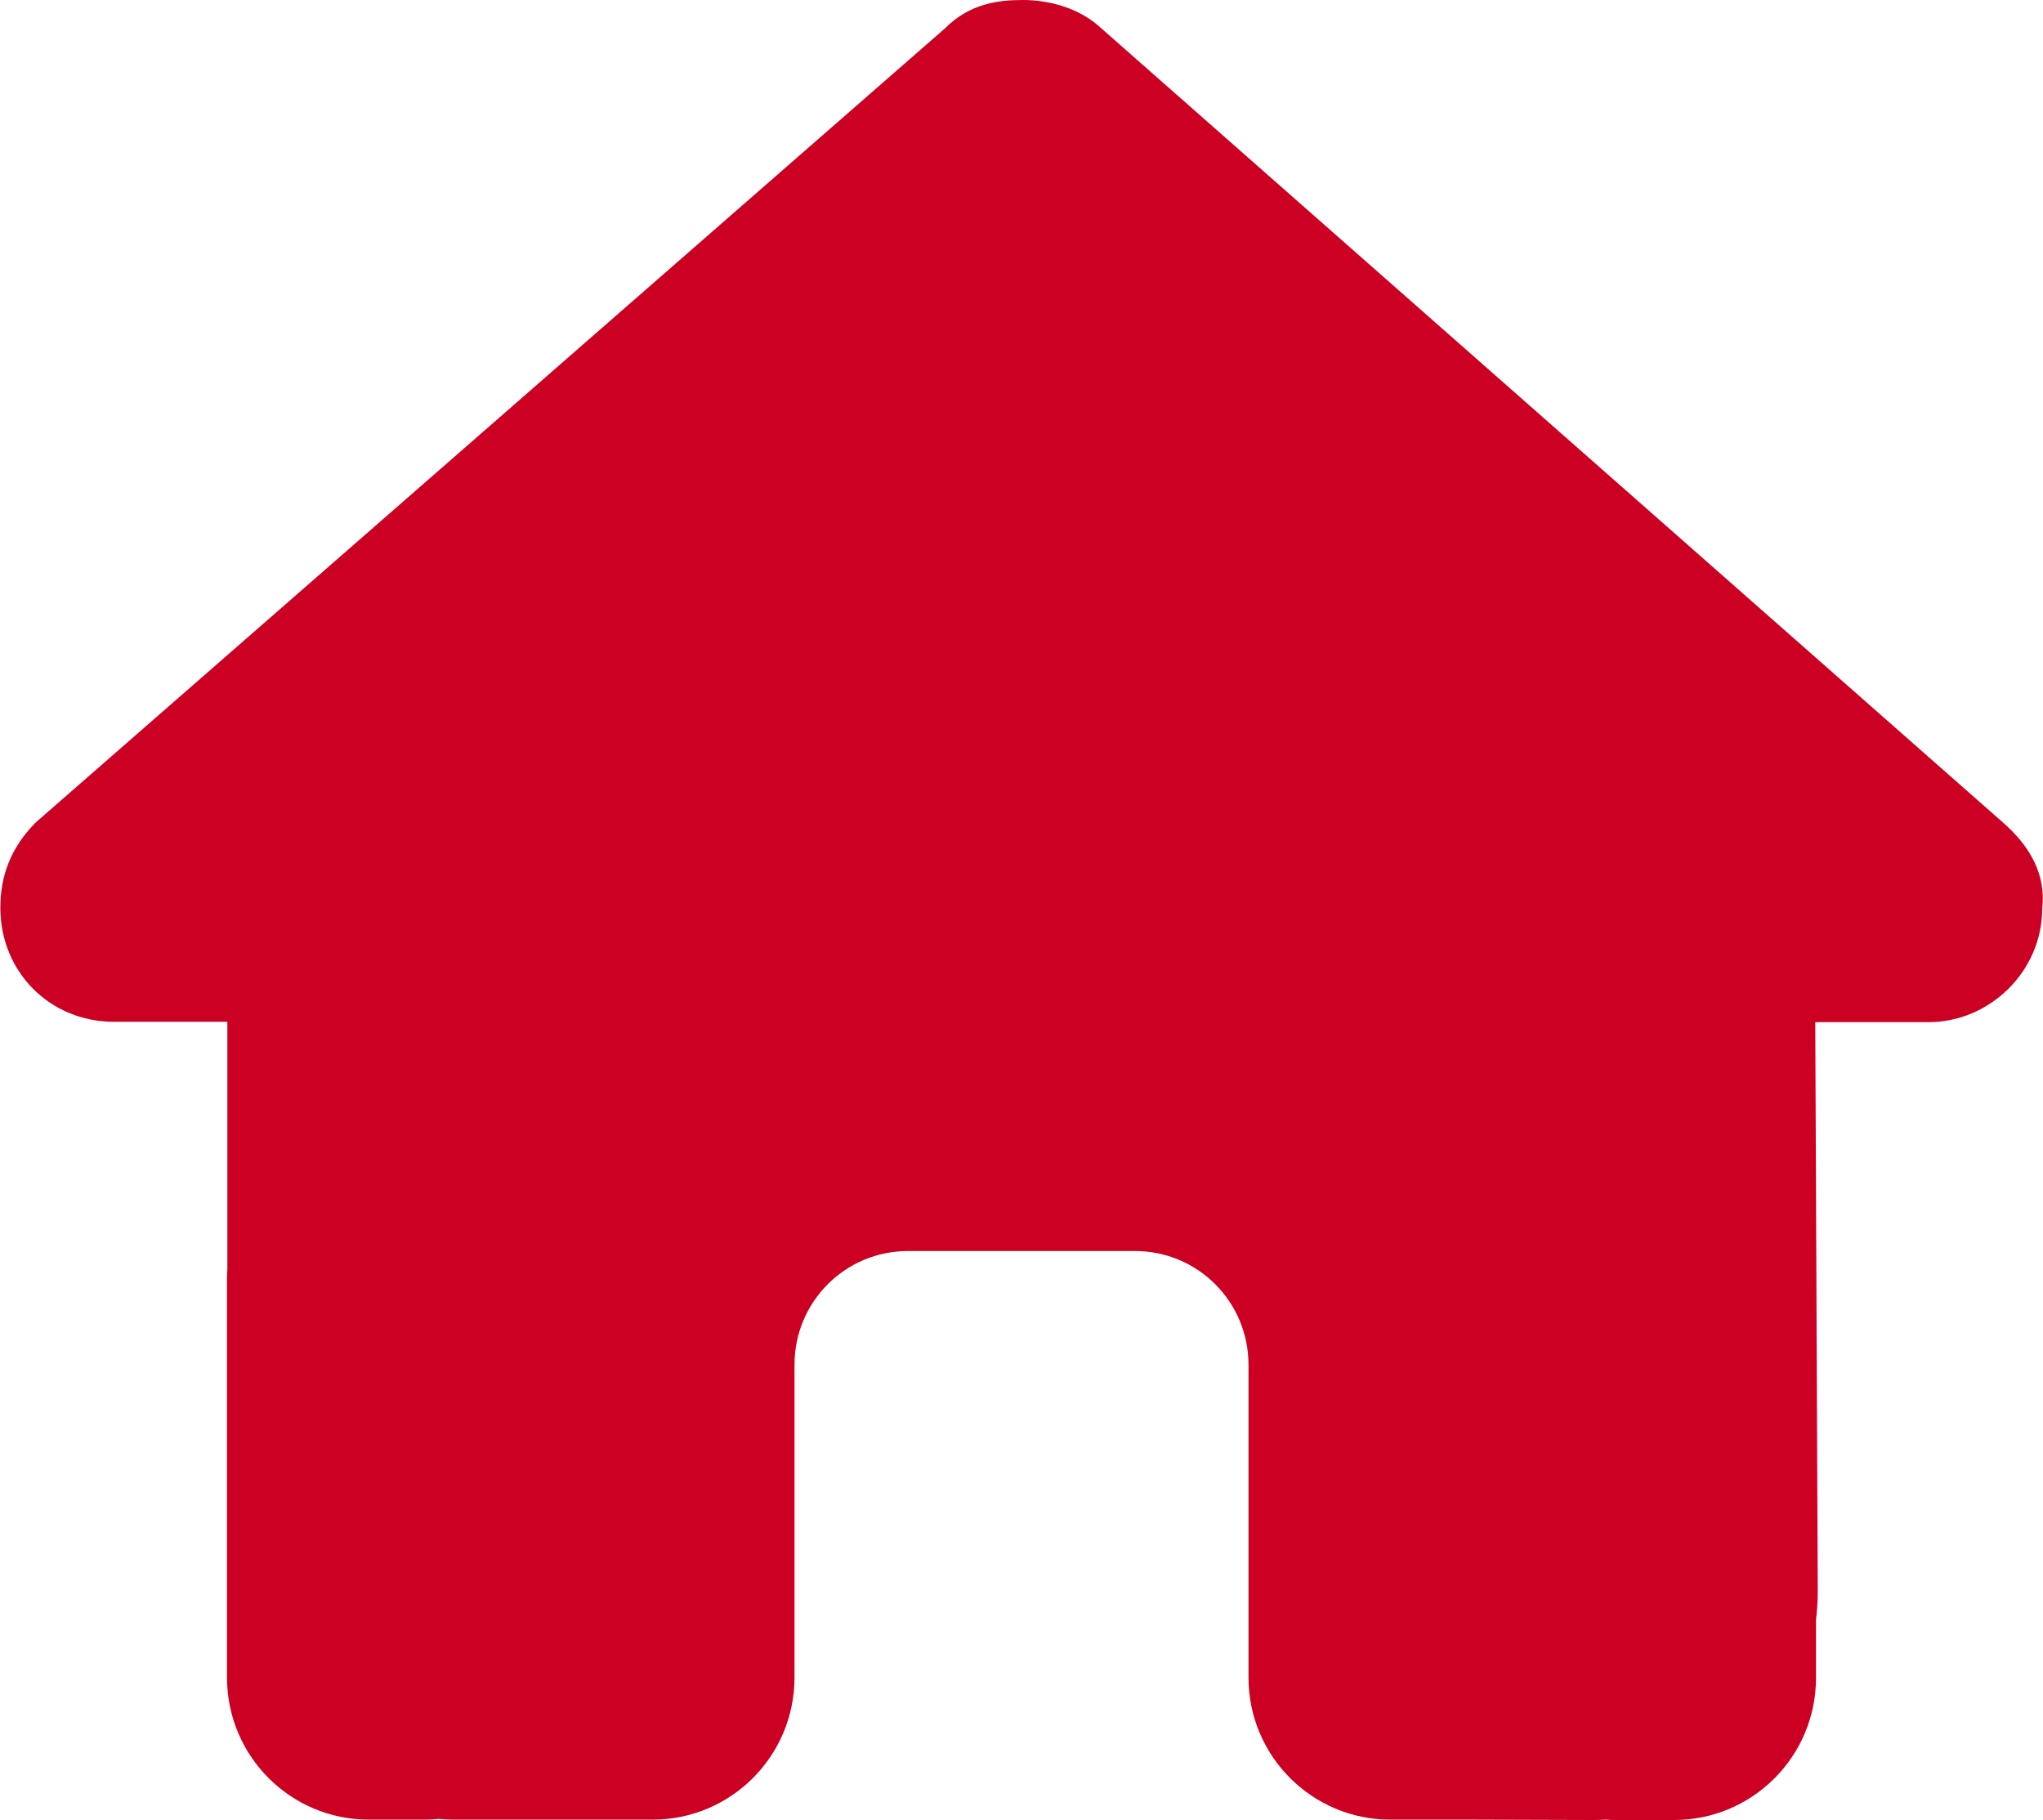 <svg width="64" height="57" viewBox="0 0 64 57" fill="none" xmlns="http://www.w3.org/2000/svg">
<g id="house" clip-path="url(#clip0_1231_3089)">
<path id="Vector" d="M63.977 28.444C63.977 30.448 62.311 32.018 60.422 32.018H56.866L56.944 49.853C56.944 50.153 56.922 50.454 56.889 50.755V52.558C56.889 55.018 54.9 57.011 52.444 57.011H50.666C50.544 57.011 50.422 57.011 50.3 57C50.144 57.011 49.989 57.011 49.833 57.011L46.222 57H43.555C41.1 57 39.111 55.007 39.111 52.547V49.875V42.75C39.111 40.779 37.522 39.188 35.555 39.188H28.444C26.477 39.188 24.889 40.779 24.889 42.75V49.875V52.547C24.889 55.007 22.9 57 20.444 57H17.777H14.233C14.066 57 13.9 56.989 13.733 56.978C13.6 56.989 13.466 57 13.333 57H11.555C9.1 57 7.111 55.007 7.111 52.547V40.078C7.111 39.978 7.111 39.867 7.122 39.766V32.007H3.566C1.566 32.007 0.011 30.448 0.011 28.433C0.011 27.431 0.344 26.541 1.122 25.761L29.6 0.891C30.377 0.111 31.266 0 32.044 0C32.822 0 33.711 0.223 34.377 0.779L62.755 25.773C63.644 26.552 64.088 27.442 63.977 28.444Z" fill="#CC0022"/>
</g>
<defs>
<clipPath id="clip0_1231_3089">
<rect width="64" height="57" fill="white"/>
</clipPath>
</defs>
</svg>
